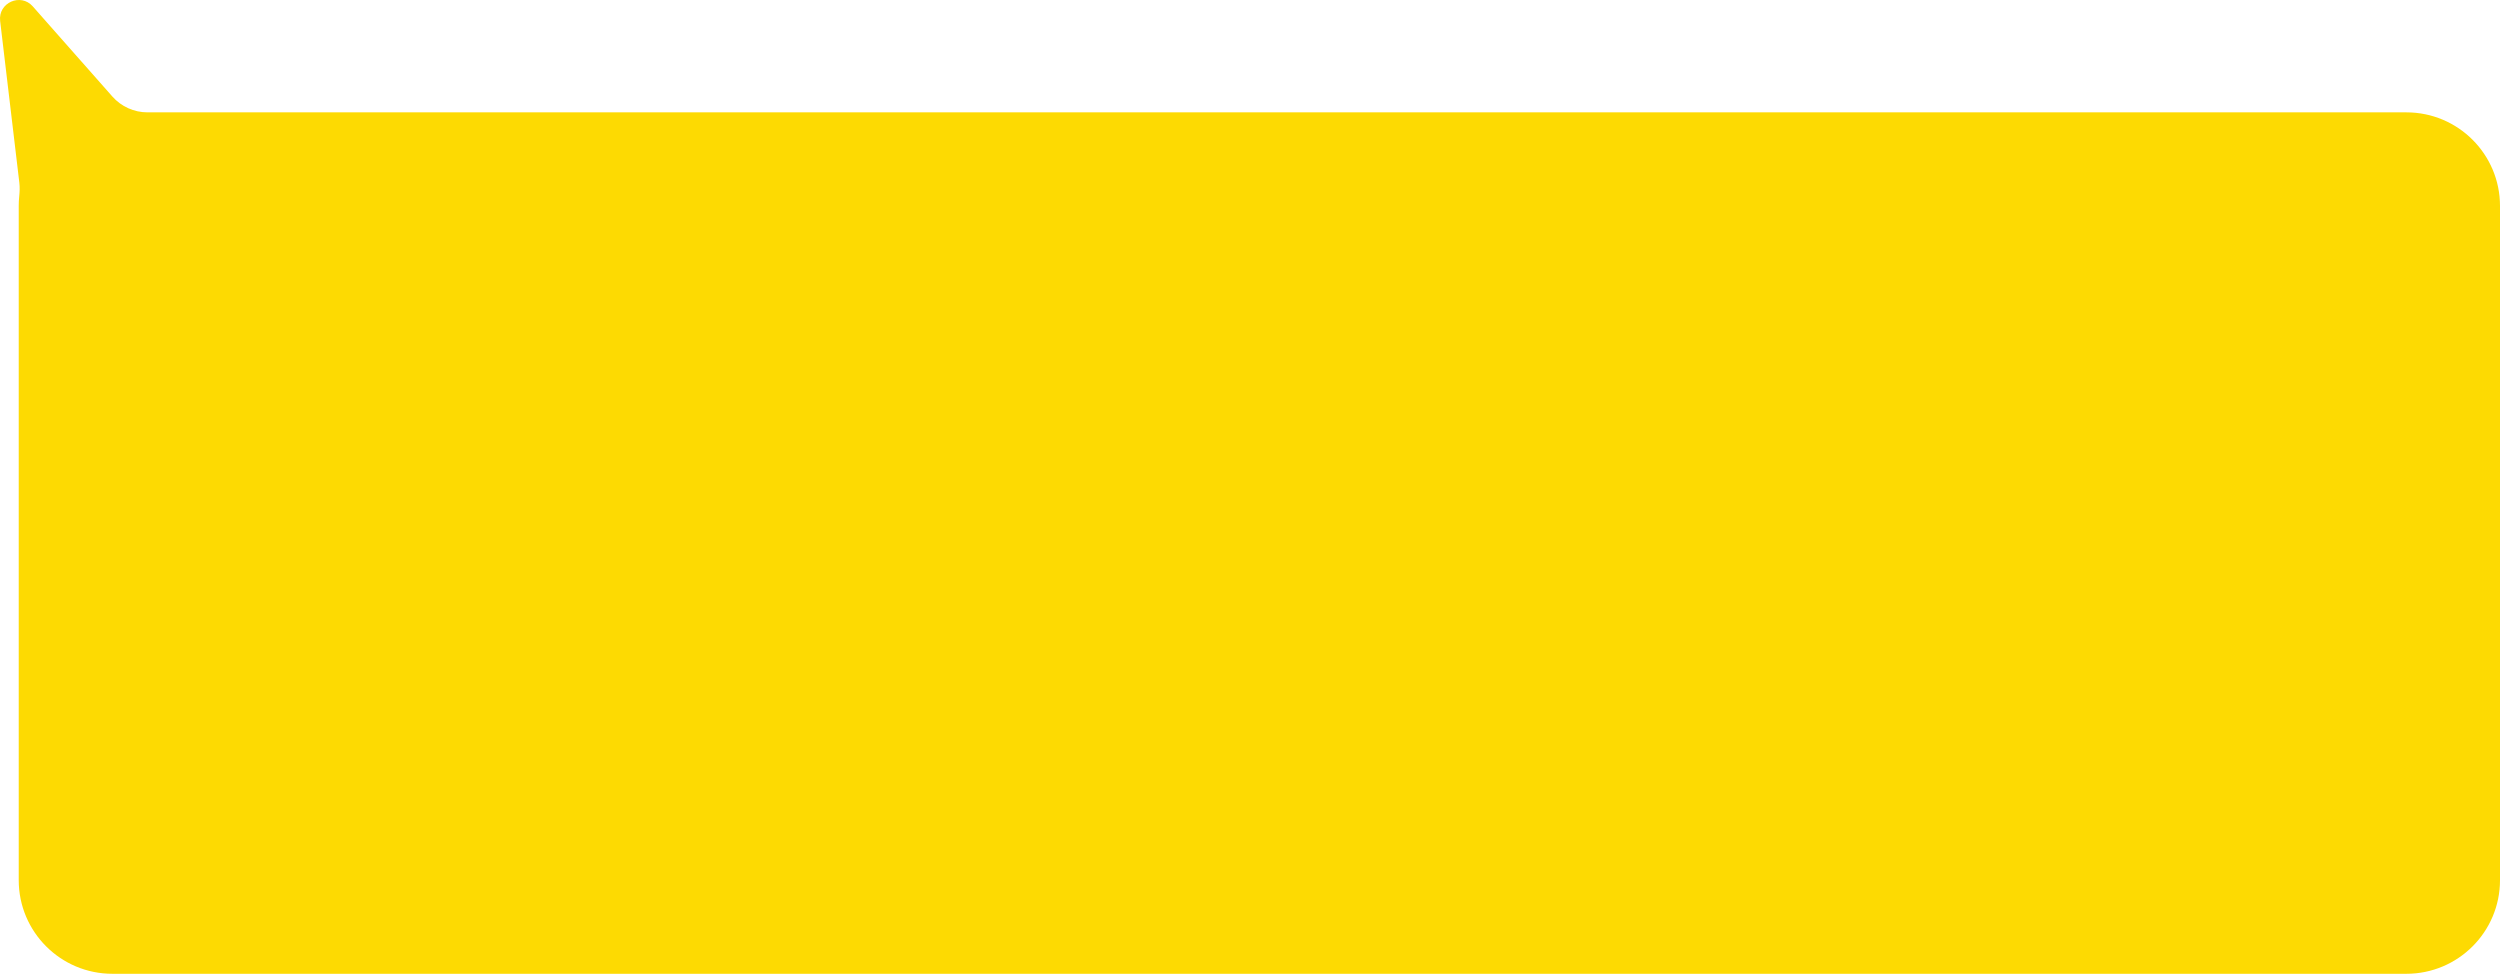 <?xml version="1.0" encoding="UTF-8"?> <svg xmlns="http://www.w3.org/2000/svg" width="267" height="104" viewBox="0 0 267 104" fill="none"> <path fill-rule="evenodd" clip-rule="evenodd" d="M12.002 10.31C12.951 11.384 14.316 12 15.75 12H257C262.523 12 267 16.477 267 22V94C267 99.523 262.523 104 257 104H12C6.477 104 2 99.523 2 94V22C2 21.655 2.017 21.314 2.052 20.979C2.101 20.492 2.124 20.001 2.066 19.515L0.015 2.242C-0.216 0.295 2.203 -0.788 3.501 0.682L4.977 2.355L10.694 8.829L12.002 10.31Z" fill="#FDDA02"></path> </svg> 